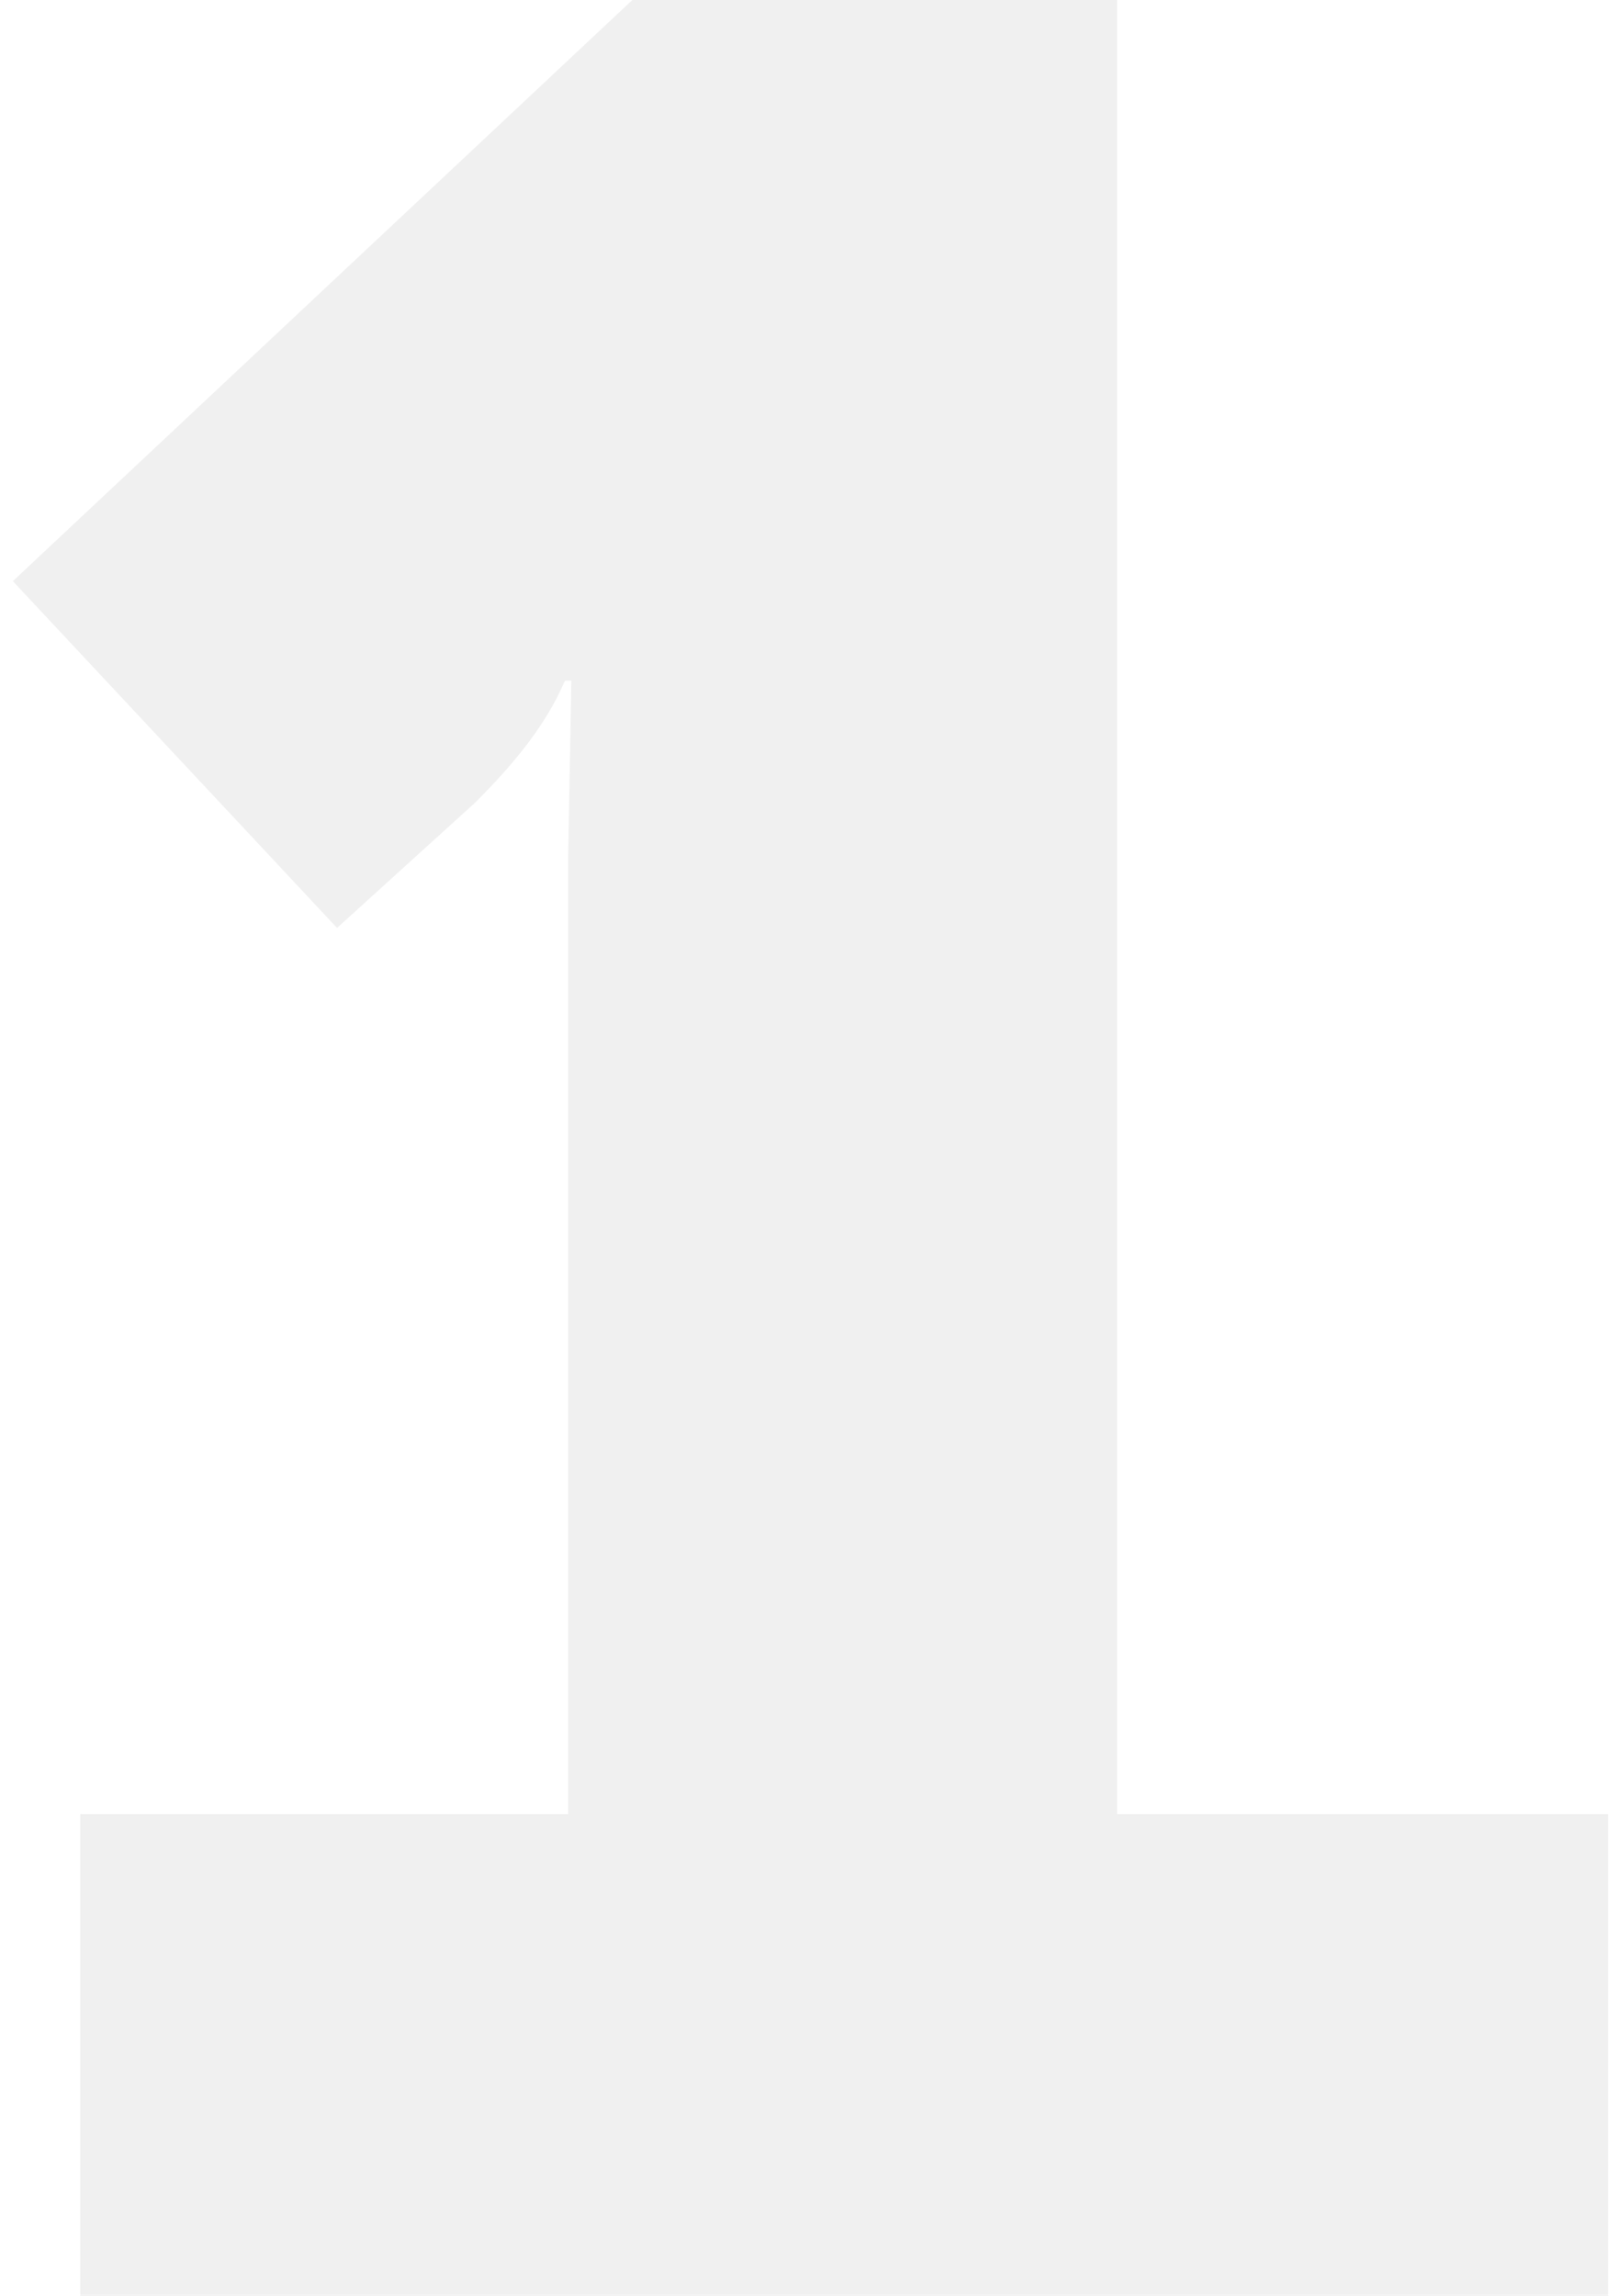 <?xml version="1.0" encoding="UTF-8"?> <svg xmlns="http://www.w3.org/2000/svg" width="101" height="143" viewBox="0 0 101 143" fill="none"> <path d="M5 143H100.2V113H69.6V-6.67572e-06H39.4L0.8 36.2L21 57.8L29.6 50C32 47.6 34 45.2 35.2 42.4H35.6L35.4 53.4V113H5V143Z" fill="#231F20" fill-opacity="0.07"></path> </svg> 